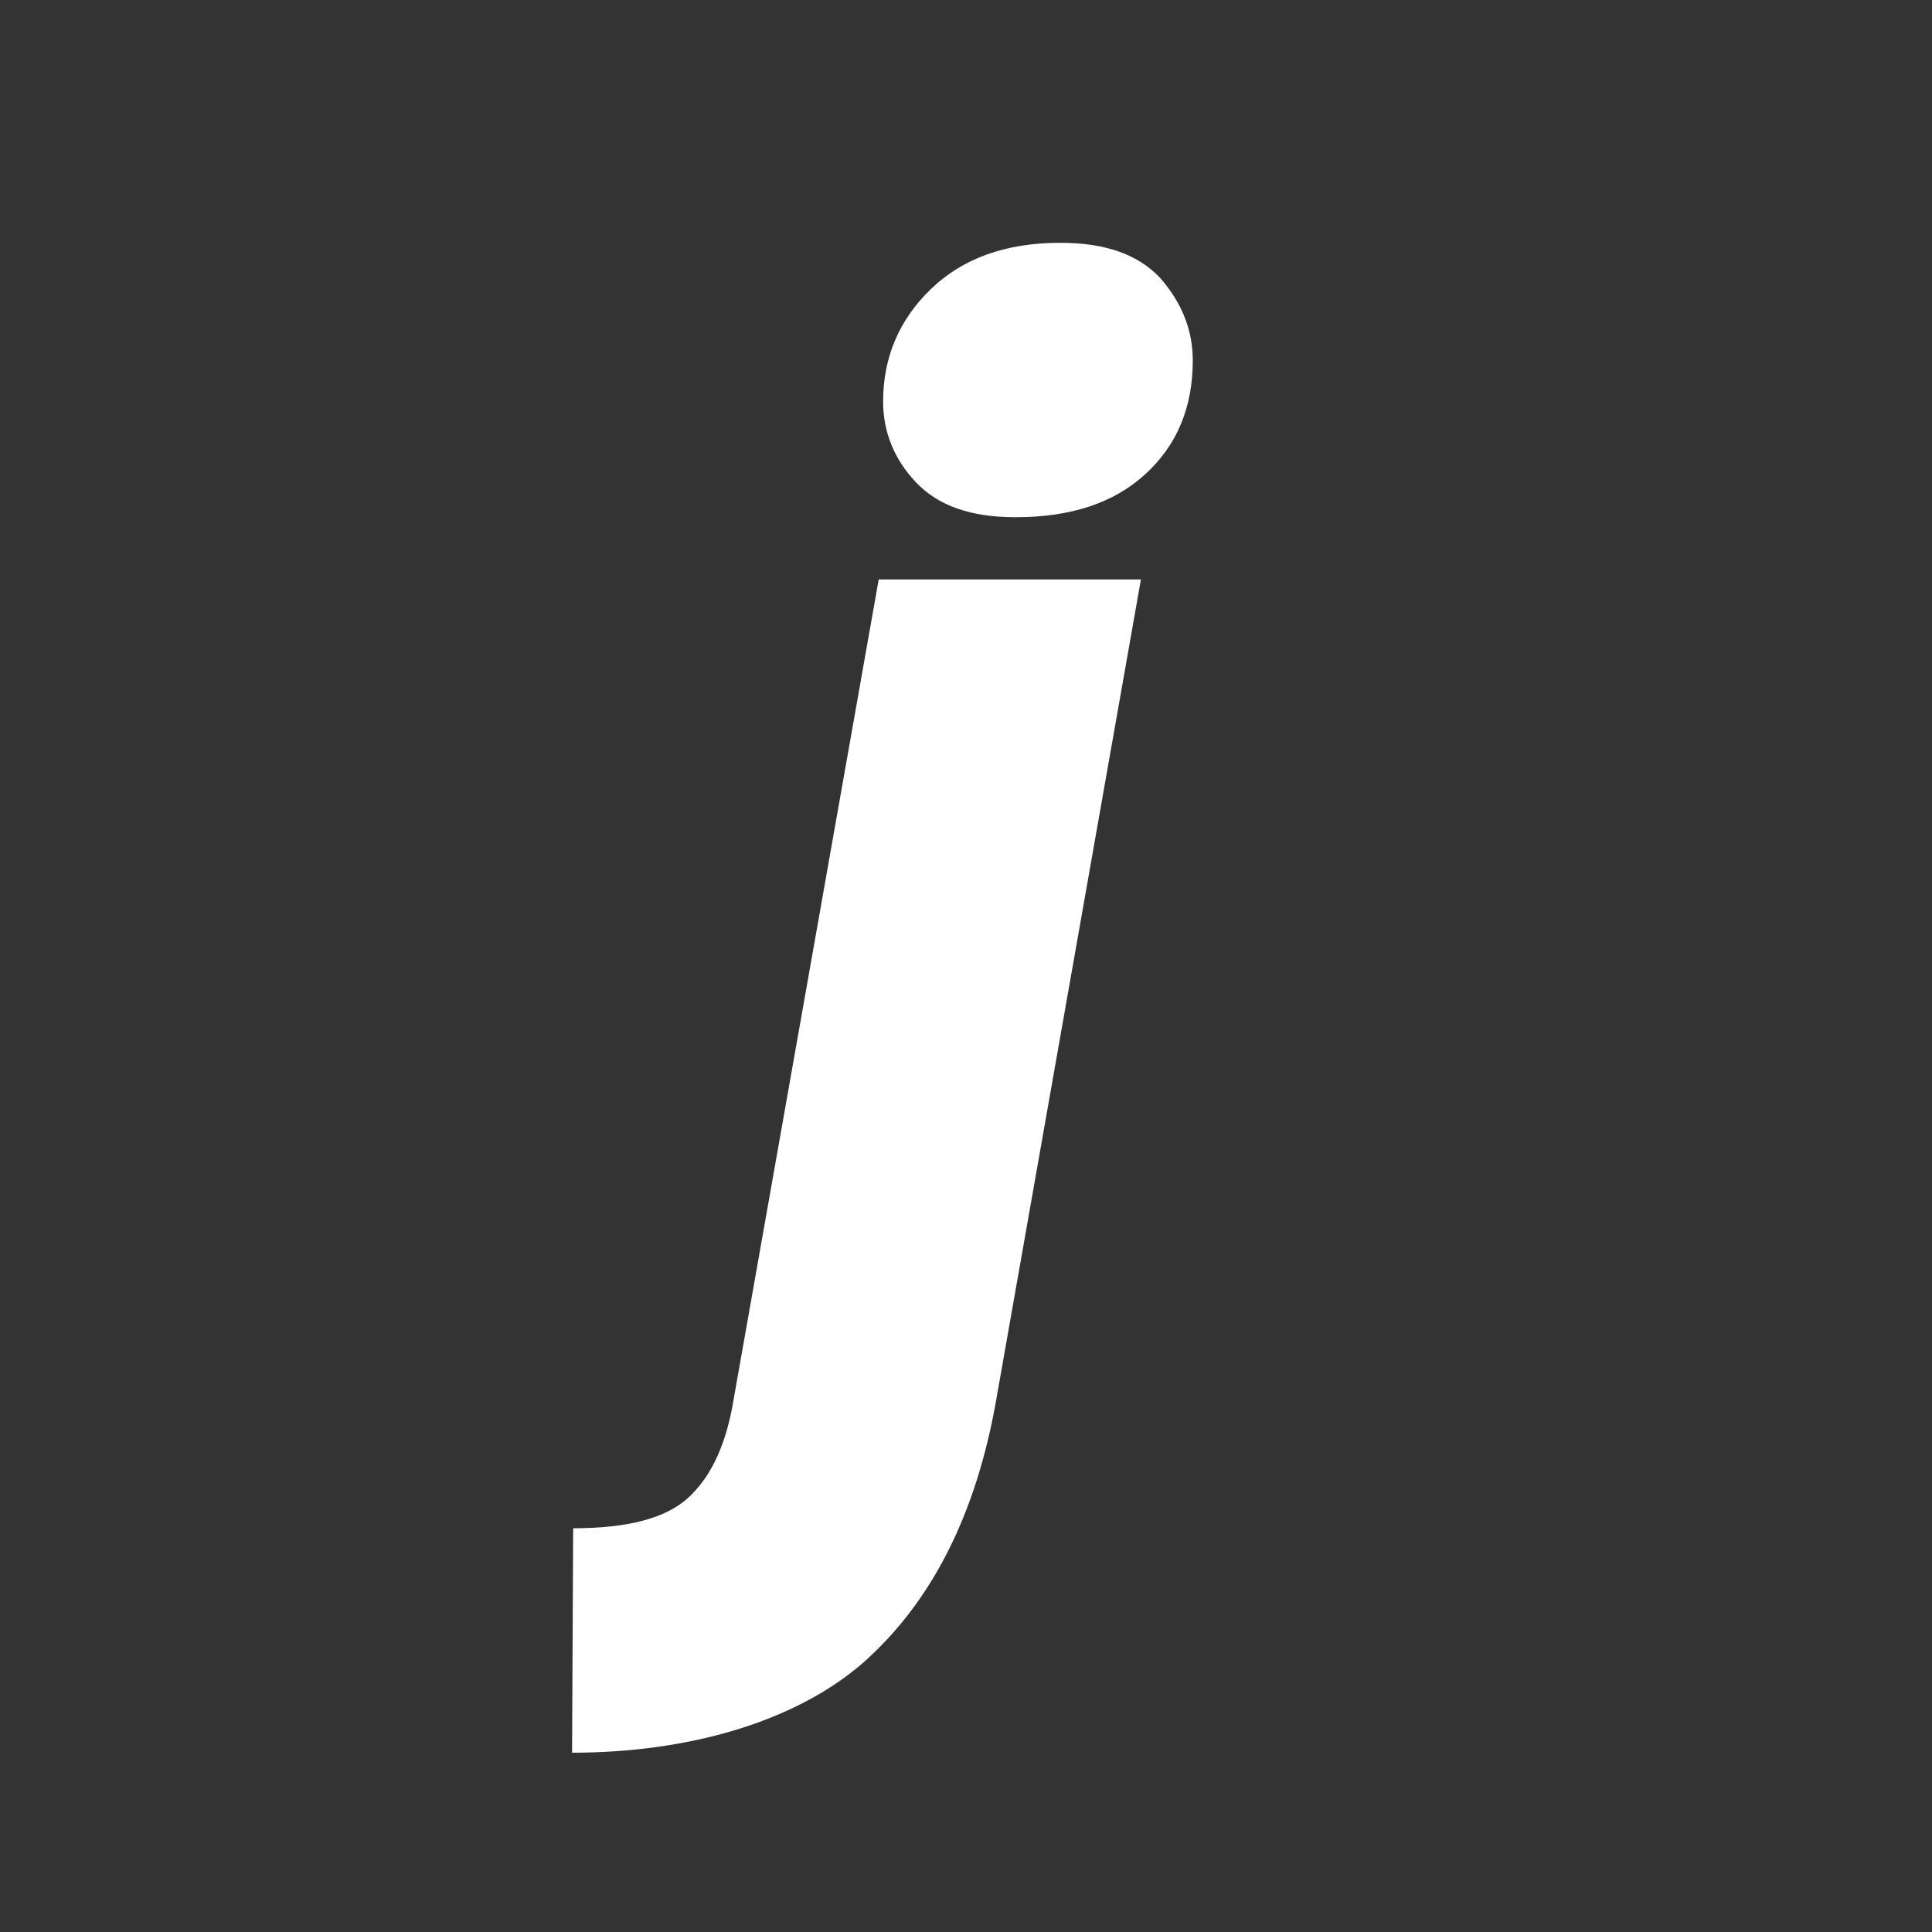 <?xml version="1.0" encoding="UTF-8"?>
<svg id="layer" xmlns="http://www.w3.org/2000/svg" version="1.1" viewBox="0 0 652 652">
  <rect x="0" y="0" width="652" height="652" fill="#333333" stroke="none"/>
  <!-- Generator: Adobe Illustrator 29.7.0, SVG Export Plug-In . SVG Version: 2.1.1 Build 138)  -->
  <defs>
    <style>
      .st0 {
        fill: #fff;
      }
    </style>
  </defs>
  <path class="st0" d="M336.29,471.88c-6.75,38.99-21.75,68.62-44.99,89.24-23.25,20.25-59.62,30.37-98.24,30.37l.37-75.74c18.37,0,31.12-3.37,38.62-10.12,7.5-6.75,12.37-16.87,15-30.37l49.49-279.71h88.49l-48.74,276.34Z"/>
  <path class="st0" d="M402.53,121.58c0,15.98-5.35,28.7-16.05,38.47-10.7,9.76-25.18,14.5-43.75,14.5-15.11,0-26.12-3.85-33.68-11.84-7.24-7.69-11.02-16.87-11.02-27.22,0-14.79,5.35-27.52,16.05-37.87,10.7-10.36,25.18-15.68,43.75-15.68,15.11,0,26.12,3.85,33.68,11.84,7.24,8.29,11.02,17.46,11.02,27.81"/>
</svg>